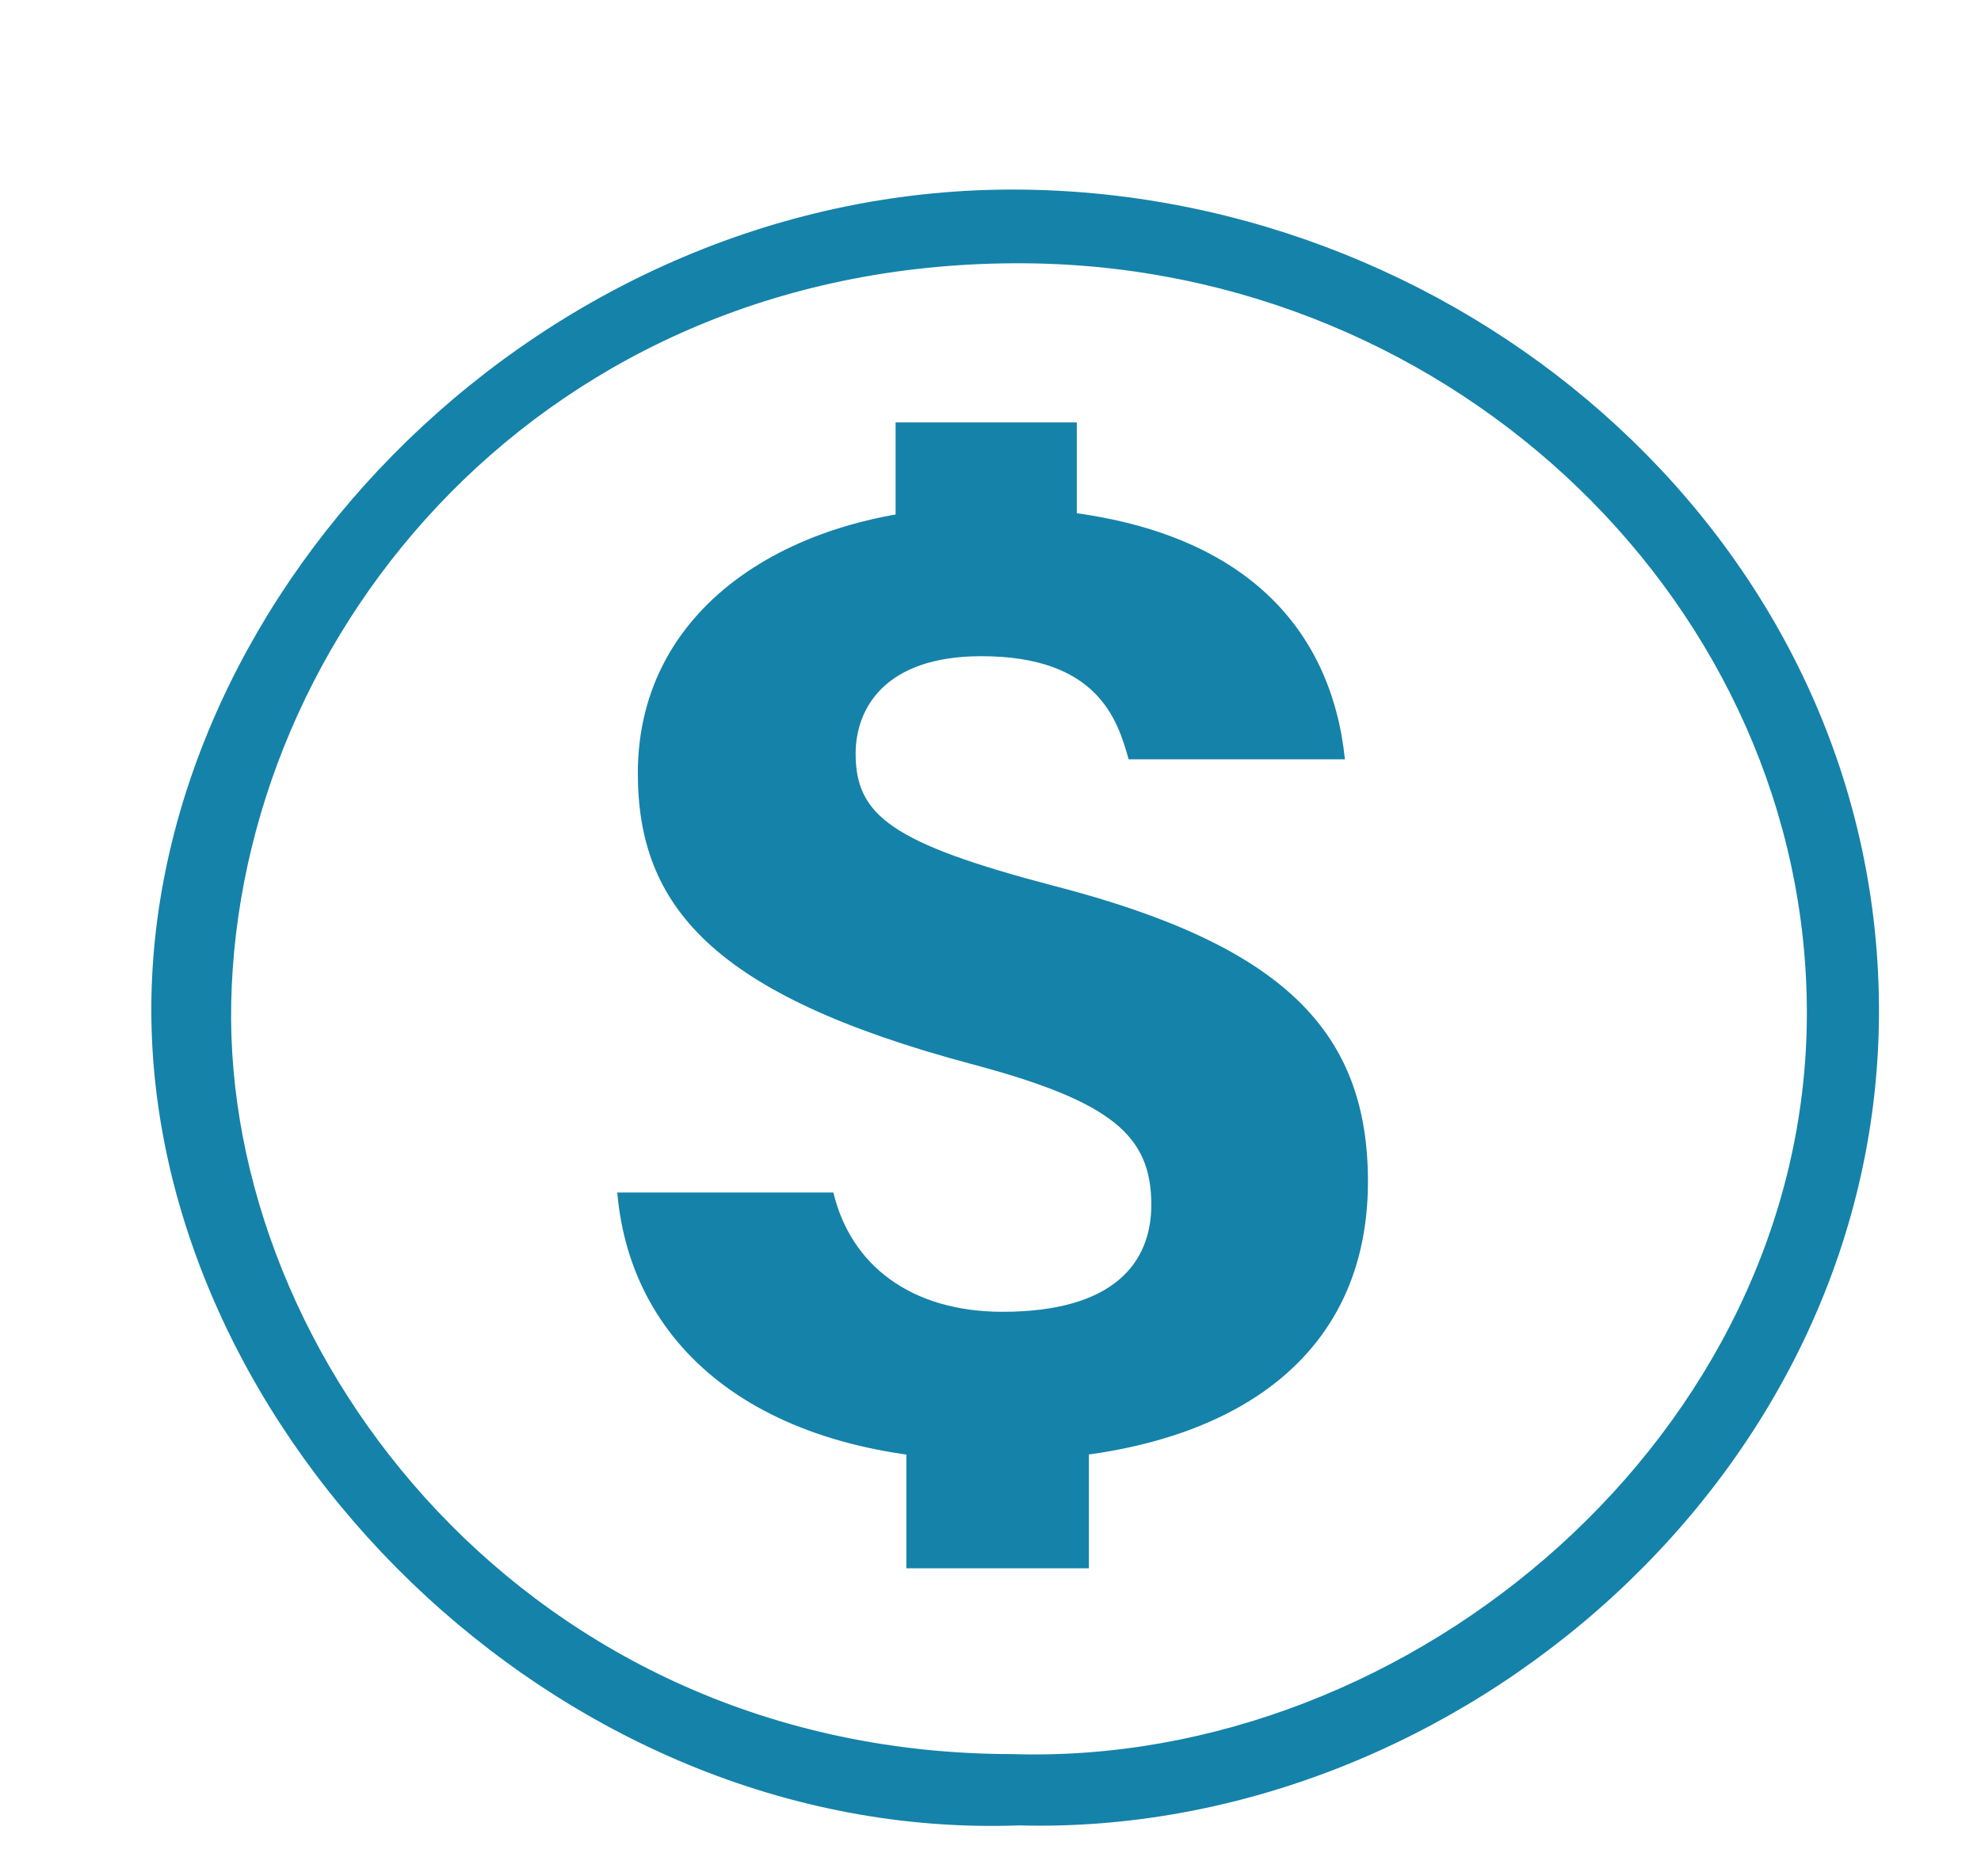 <?xml version="1.0" encoding="iso-8859-1"?>
<!-- Generator: Adobe Illustrator 24.1.0, SVG Export Plug-In . SVG Version: 6.00 Build 0)  -->
<svg version="1.1" id="Layer_1" xmlns="http://www.w3.org/2000/svg" xmlns:xlink="http://www.w3.org/1999/xlink" x="0px" y="0px"
	 viewBox="0 0 95 90" style="enable-background:new 0 0 95 90;" xml:space="preserve">
<g>
	<path style="fill:#1582A9;" d="M48.868,87.557C26.687,88.37,7.217,68.733,7.257,48.367C7.297,28.273,26.124,8.875,48.943,9.094
		c21.612,0.207,40.985,17.047,41.163,39.099C90.287,70.647,69.835,88.126,48.868,87.557z M48.538,84.137
		c19.222,0.612,38.053-15.415,38.111-35.449c0.057-19.49-16.793-35.916-37.519-36.059c-23.066-0.159-37.677,17.7-38.042,35.466
		C10.738,65.128,25.359,84.113,48.538,84.137z"/>
	<g>
		<path style="fill:#1582A9;" d="M39.965,57.199c0.839,3.509,3.748,5.722,8.115,5.722c5.404,0,7.132-2.412,7.132-5.132
			c0-3.334-1.899-4.967-8.677-6.766c-12.343-3.306-15.947-7.545-15.947-13.937c0-8.231,7.731-12.763,16.547-12.763
			c12.562,0,16.738,6.002,17.361,12.098H54.123c-0.526-1.891-1.474-4.946-7.062-4.946c-4.696,0-6.029,2.573-6.029,4.671
			c0,2.975,1.732,4.306,9.548,6.355c10.919,2.831,15.021,6.931,15.021,14.175c0,9.037-7.426,13.39-17.869,13.382
			C36.651,70.049,30.26,64.81,29.601,57.199H39.965z M42.949,27.228v-6.967h8.689v6.967H42.949z M43.465,75.225v-9.85h8.754v9.85
			H43.465z"/>
	</g>
</g>
</svg>
